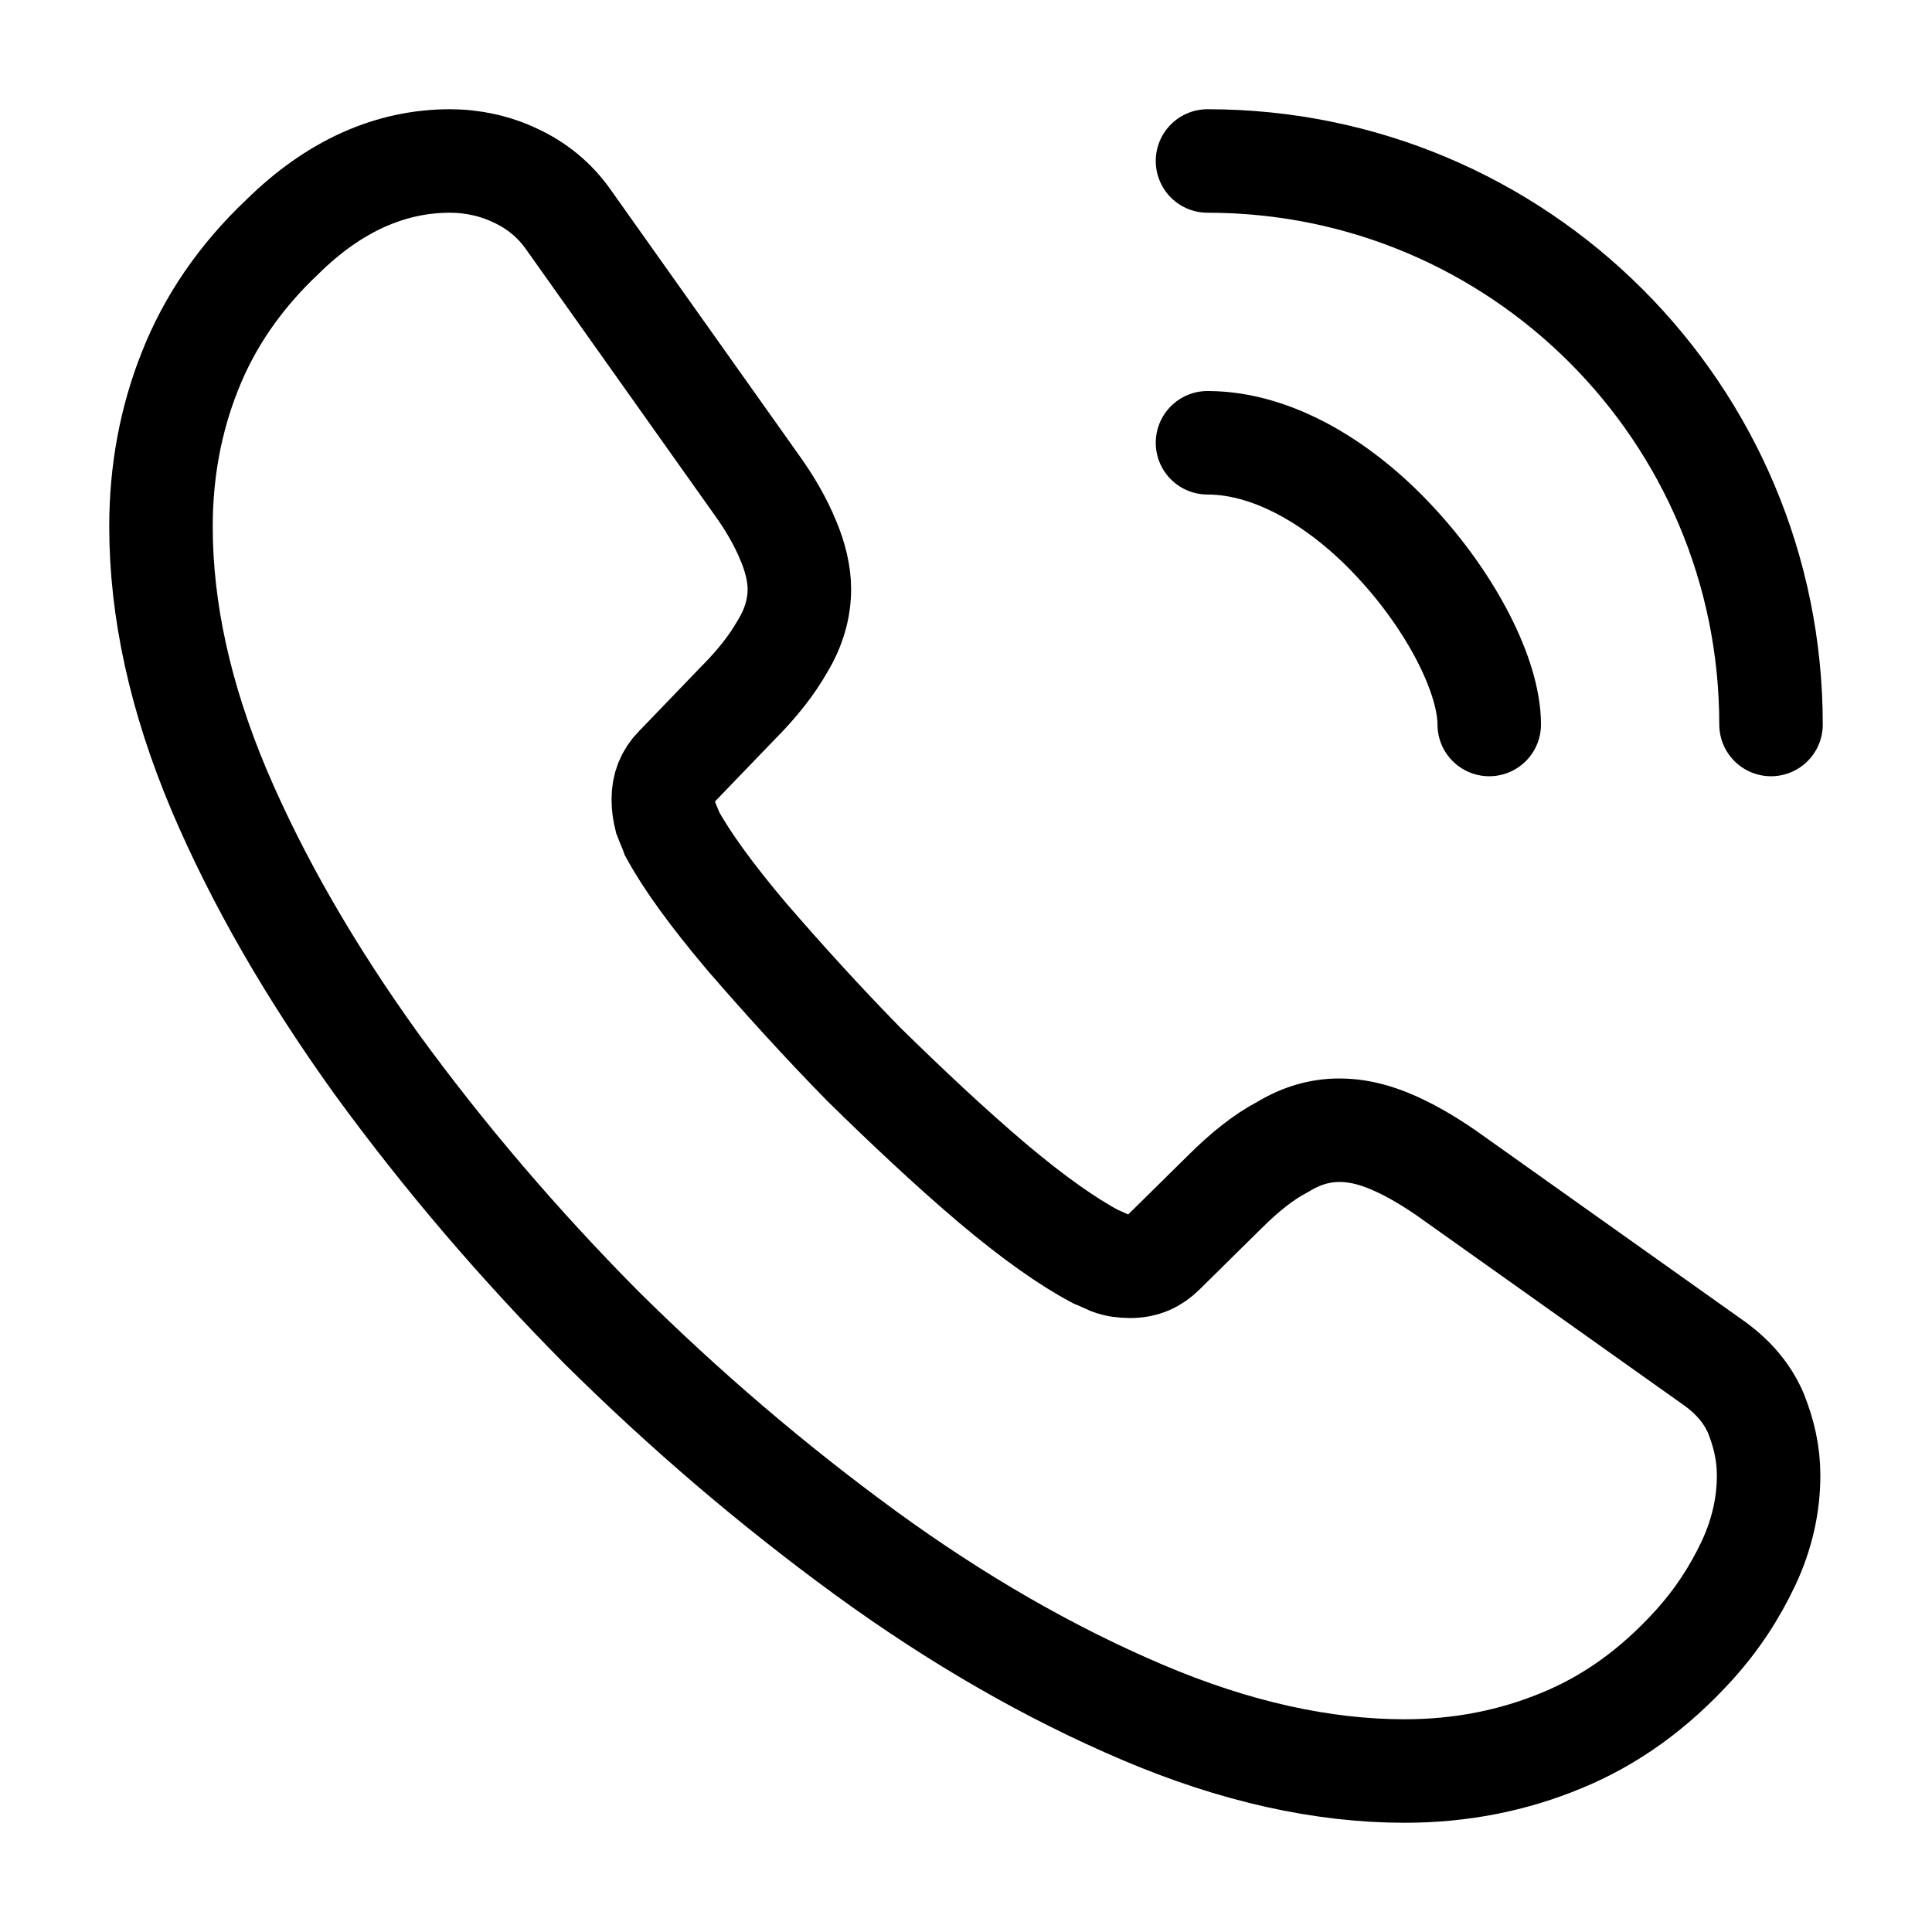 <svg width="28" height="28" viewBox="0 0 28 28" fill="none" xmlns="http://www.w3.org/2000/svg">
<path d="M25.632 21.385C25.632 21.805 25.538 22.237 25.34 22.657C25.142 23.077 24.885 23.474 24.547 23.847C23.975 24.477 23.345 24.932 22.633 25.224C21.933 25.515 21.175 25.667 20.358 25.667C19.168 25.667 17.897 25.387 16.555 24.815C15.213 24.244 13.872 23.474 12.542 22.505C11.2 21.525 9.928 20.44 8.715 19.238C7.513 18.025 6.428 16.753 5.46 15.424C4.503 14.094 3.733 12.764 3.173 11.445C2.613 10.115 2.333 8.844 2.333 7.63C2.333 6.837 2.473 6.079 2.753 5.378C3.033 4.667 3.477 4.013 4.095 3.43C4.842 2.695 5.658 2.333 6.522 2.333C6.848 2.333 7.175 2.404 7.467 2.543C7.77 2.683 8.038 2.893 8.248 3.197L10.955 7.012C11.165 7.303 11.317 7.572 11.422 7.829C11.527 8.073 11.585 8.319 11.585 8.54C11.585 8.82 11.503 9.1 11.34 9.368C11.188 9.637 10.967 9.917 10.687 10.197L9.8 11.118C9.672 11.247 9.613 11.399 9.613 11.585C9.613 11.678 9.625 11.76 9.648 11.854C9.683 11.947 9.718 12.017 9.742 12.087C9.952 12.472 10.313 12.973 10.827 13.58C11.352 14.187 11.912 14.805 12.518 15.424C13.148 16.042 13.755 16.613 14.373 17.139C14.98 17.652 15.482 18.002 15.878 18.212C15.937 18.235 16.007 18.27 16.088 18.305C16.182 18.34 16.275 18.352 16.38 18.352C16.578 18.352 16.73 18.282 16.858 18.154L17.745 17.279C18.037 16.987 18.317 16.765 18.585 16.625C18.853 16.462 19.122 16.38 19.413 16.38C19.635 16.38 19.868 16.427 20.125 16.532C20.382 16.637 20.65 16.788 20.942 16.987L24.803 19.729C25.107 19.939 25.317 20.183 25.445 20.475C25.562 20.767 25.632 21.058 25.632 21.385Z" stroke="black" stroke-width="1.5" stroke-miterlimit="10"/>
<path d="M21.583 10.5C21.583 9.8 21.035 8.727 20.218 7.852C19.472 7.047 18.48 6.417 17.5 6.417" stroke="black" stroke-width="1.5" stroke-linecap="round" stroke-linejoin="round"/>
<path d="M25.667 10.5C25.667 5.985 22.015 2.333 17.5 2.333" stroke="black" stroke-width="1.5" stroke-linecap="round" stroke-linejoin="round"/>
</svg>
